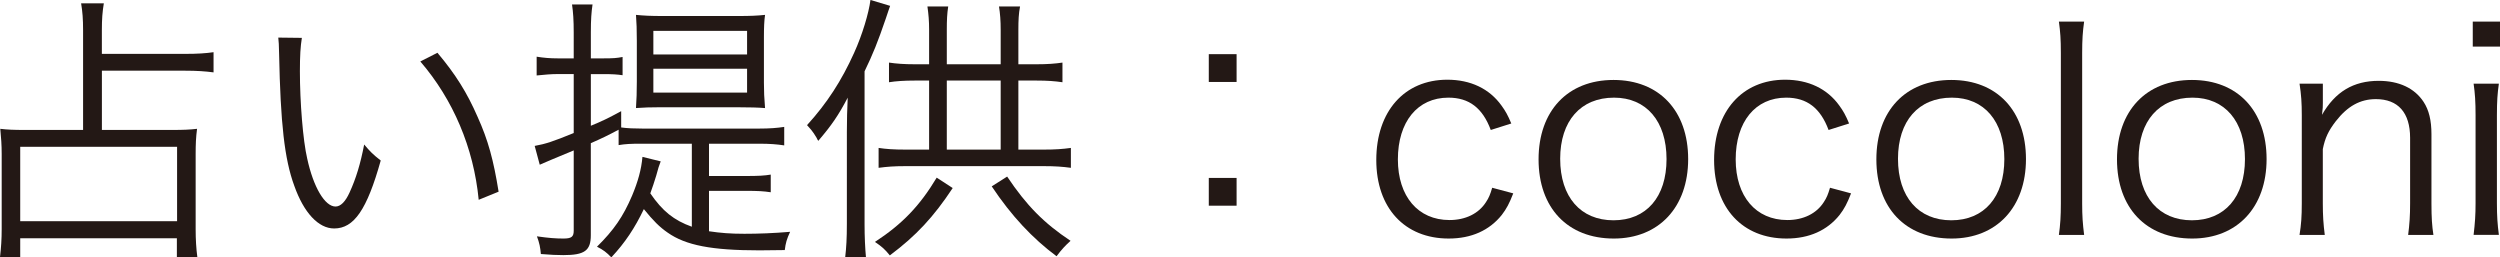 <?xml version="1.0" encoding="UTF-8"?><svg id="_イヤー_2" xmlns="http://www.w3.org/2000/svg" viewBox="0 0 71.224 7.332"><defs><style>.cls-1{fill:#231815;}</style></defs><g id="_イアウト"><g><path class="cls-1" d="M2.367,.863c0-.319-.016-.527-.056-.768h.647c-.04,.248-.056,.439-.056,.768v.672h2.366c.36,0,.592-.016,.816-.048v.575c-.232-.031-.48-.048-.808-.048H2.903v1.688h2.015c.304,0,.488-.008,.696-.032-.032,.24-.04,.447-.04,.712v2.15c0,.288,.016,.552,.048,.792h-.583v-.536H.576v.536H0c.032-.264,.048-.52,.048-.792v-2.15c0-.248-.016-.464-.04-.712,.2,.024,.392,.032,.688,.032h1.671V.863ZM.576,6.301H5.045v-2.119H.576v2.119Z"/><path class="cls-1" d="M8.6,1.079c-.04,.248-.056,.512-.056,.952,0,.879,.088,1.975,.208,2.486,.176,.815,.503,1.367,.807,1.367,.144,0,.28-.136,.4-.399,.184-.4,.312-.824,.416-1.368,.176,.208,.248,.28,.472,.456-.392,1.399-.76,1.936-1.327,1.936-.448,0-.864-.448-1.136-1.216-.28-.76-.392-1.783-.432-3.75-.008-.304-.008-.328-.024-.472l.672,.008Zm3.862,.424c.52,.616,.847,1.144,1.143,1.823,.304,.672,.456,1.239,.6,2.135l-.567,.231c-.144-1.486-.728-2.854-1.663-3.941l.488-.248Z"/><path class="cls-1" d="M19.71,4.094h-1.439c-.304,0-.456,.008-.647,.04v-.439c-.312,.167-.48,.247-.792,.384v2.622c0,.439-.176,.567-.783,.567-.184,0-.352-.008-.64-.031-.016-.185-.04-.312-.112-.504,.336,.048,.536,.063,.752,.063,.231,0,.296-.048,.296-.224v-2.287c-.544,.225-.864,.36-.968,.408l-.144-.536c.312-.056,.528-.128,1.112-.367v-1.68h-.464c-.176,0-.368,.017-.592,.04v-.535c.2,.032,.376,.048,.6,.048h.456V.936c0-.368-.016-.584-.048-.808h.584c-.032,.216-.048,.424-.048,.792v.743h.352c.288,0,.384-.008,.552-.04v.52c-.144-.023-.304-.032-.544-.032h-.36v1.472c.312-.128,.48-.208,.864-.416v.464c.176,.024,.375,.032,.607,.032h3.326c.296,0,.512-.017,.712-.048v.527c-.208-.032-.416-.048-.712-.048h-1.431v.92h1.063c.328,0,.52-.009,.696-.04v.503c-.208-.031-.368-.04-.696-.04h-1.063v1.151c.328,.049,.608,.072,1.008,.072s.831-.016,1.303-.056c-.096,.208-.128,.319-.152,.52q-.624,.008-.72,.008c-1.367,0-2.103-.144-2.615-.504-.232-.159-.416-.344-.68-.671-.256,.535-.536,.959-.927,1.375-.128-.136-.232-.216-.408-.304,.479-.472,.744-.855,1-1.455,.167-.4,.264-.744,.295-1.104l.52,.128c-.048,.128-.072,.191-.128,.407-.056,.176-.104,.336-.168,.504,.344,.504,.671,.768,1.183,.951v-2.366Zm-.872-1.039c-.295,0-.52,.008-.719,.023,.016-.231,.024-.464,.024-.752V1.167c0-.296-.008-.552-.024-.743,.232,.023,.432,.032,.751,.032h2.175c.336,0,.528-.009,.751-.032-.024,.168-.032,.352-.032,.64v1.295c0,.256,.008,.424,.032,.72-.184-.016-.448-.023-.768-.023h-2.191Zm-.224-1.504h2.67V.88h-2.67v.671Zm0,1.088h2.67v-.68h-2.67v.68Z"/><path class="cls-1" d="M25.359,.168c-.032,.096-.064,.176-.12,.352-.232,.68-.368,1.016-.608,1.512V6.396c0,.344,.016,.68,.04,.936h-.592c.032-.28,.048-.536,.048-.96V3.75c0-.368,.008-.6,.024-.968-.264,.504-.463,.792-.839,1.231-.024-.04-.04-.063-.048-.088q-.08-.136-.152-.224c-.072-.08-.112-.128-.12-.136,.568-.624,.983-1.264,1.343-2.063,.232-.512,.416-1.127,.464-1.503l.56,.168Zm1.783,5.189c-.544,.823-1.04,1.358-1.791,1.919-.144-.177-.224-.248-.424-.384,.784-.512,1.279-1.032,1.759-1.831l.456,.296Zm1.367-3.526V.848c0-.256-.016-.464-.048-.664h.6c-.04,.208-.048,.4-.048,.664v.983h.512c.32,0,.536-.017,.744-.048v.56c-.216-.032-.432-.048-.744-.048h-.512v1.967h.72c.336,0,.544-.016,.776-.048v.567c-.232-.032-.448-.048-.776-.048h-3.934c-.328,0-.528,.016-.768,.048v-.567c.208,.032,.432,.048,.768,.048h.671v-1.967h-.4c-.312,0-.543,.016-.743,.048v-.56c.208,.031,.432,.048,.743,.048h.4V.84c0-.24-.016-.432-.048-.656h.592c-.032,.208-.04,.392-.04,.664v.983h1.535Zm0,2.431v-1.967h-1.535v1.967h1.535Zm.184,.768c.551,.823,1.047,1.327,1.807,1.831-.144,.128-.256,.248-.399,.439-.68-.504-1.288-1.151-1.847-1.991l.44-.279Z"/><path class="cls-1" d="M35.23,2.335h-.792v-.792h.792v.792Zm-.792,3.525v-.791h.792v.791h-.792Z"/><path class="cls-1" d="M42.471,3.702c-.232-.624-.616-.92-1.207-.92-.88,0-1.439,.688-1.439,1.759,0,1.056,.576,1.728,1.471,1.728,.456,0,.832-.184,1.04-.512,.08-.12,.12-.216,.176-.408l.6,.16c-.112,.288-.192,.439-.328,.616-.352,.439-.864,.671-1.511,.671-1.255,0-2.063-.871-2.063-2.238,0-1.384,.8-2.287,2.023-2.287,.664,0,1.199,.256,1.543,.735,.112,.152,.184,.28,.28,.512l-.584,.185Z"/><path class="cls-1" d="M43.833,4.541c0-1.383,.832-2.263,2.135-2.263s2.127,.88,2.127,2.255c0,1.367-.832,2.263-2.119,2.263-1.312,0-2.143-.871-2.143-2.255Zm.616-.016c0,1.088,.583,1.751,1.519,1.751s1.511-.663,1.511-1.743-.576-1.751-1.495-1.751c-.952,0-1.535,.664-1.535,1.743Z"/><path class="cls-1" d="M52.095,3.702c-.232-.624-.616-.92-1.207-.92-.88,0-1.439,.688-1.439,1.759,0,1.056,.576,1.728,1.471,1.728,.456,0,.832-.184,1.04-.512,.08-.12,.12-.216,.176-.408l.6,.16c-.112,.288-.192,.439-.328,.616-.352,.439-.864,.671-1.511,.671-1.255,0-2.063-.871-2.063-2.238,0-1.384,.8-2.287,2.023-2.287,.664,0,1.199,.256,1.543,.735,.112,.152,.184,.28,.28,.512l-.584,.185Z"/><path class="cls-1" d="M53.457,4.541c0-1.383,.832-2.263,2.135-2.263s2.127,.88,2.127,2.255c0,1.367-.832,2.263-2.119,2.263-1.312,0-2.143-.871-2.143-2.255Zm.616-.016c0,1.088,.583,1.751,1.519,1.751s1.511-.663,1.511-1.743-.576-1.751-1.495-1.751c-.952,0-1.535,.664-1.535,1.743Z"/><path class="cls-1" d="M59.376,.615c-.04,.288-.056,.504-.056,.904V5.797c0,.359,.016,.575,.056,.896h-.719c.04-.288,.056-.536,.056-.896V1.511c0-.392-.016-.607-.056-.896h.719Z"/><path class="cls-1" d="M60.312,4.541c0-1.383,.832-2.263,2.135-2.263s2.127,.88,2.127,2.255c0,1.367-.832,2.263-2.119,2.263-1.312,0-2.143-.871-2.143-2.255Zm.616-.016c0,1.088,.584,1.751,1.519,1.751s1.511-.663,1.511-1.743-.576-1.751-1.495-1.751c-.951,0-1.535,.664-1.535,1.743Z"/><path class="cls-1" d="M65.513,6.692c.048-.304,.064-.52,.064-.903V3.286c0-.359-.016-.584-.064-.903h.664v.544c0,.096,0,.159-.024,.344,.375-.656,.896-.968,1.615-.968,.576,0,1.023,.208,1.279,.6,.152,.231,.224,.527,.224,.92v1.975c0,.407,.016,.632,.056,.896h-.72c.04-.312,.056-.552,.056-.903v-1.863c0-.72-.344-1.104-.975-1.104-.448,0-.808,.2-1.144,.632-.208,.271-.304,.472-.368,.792v1.543c0,.352,.016,.592,.056,.903h-.719Z"/><path class="cls-1" d="M71.224,.615v.712h-.776V.615h.776Zm-.032,1.768c-.04,.279-.056,.504-.056,.903v2.503c0,.367,.016,.592,.056,.903h-.72c.04-.344,.056-.567,.056-.903V3.286c0-.384-.016-.624-.056-.903h.72Z"/></g></g></svg>